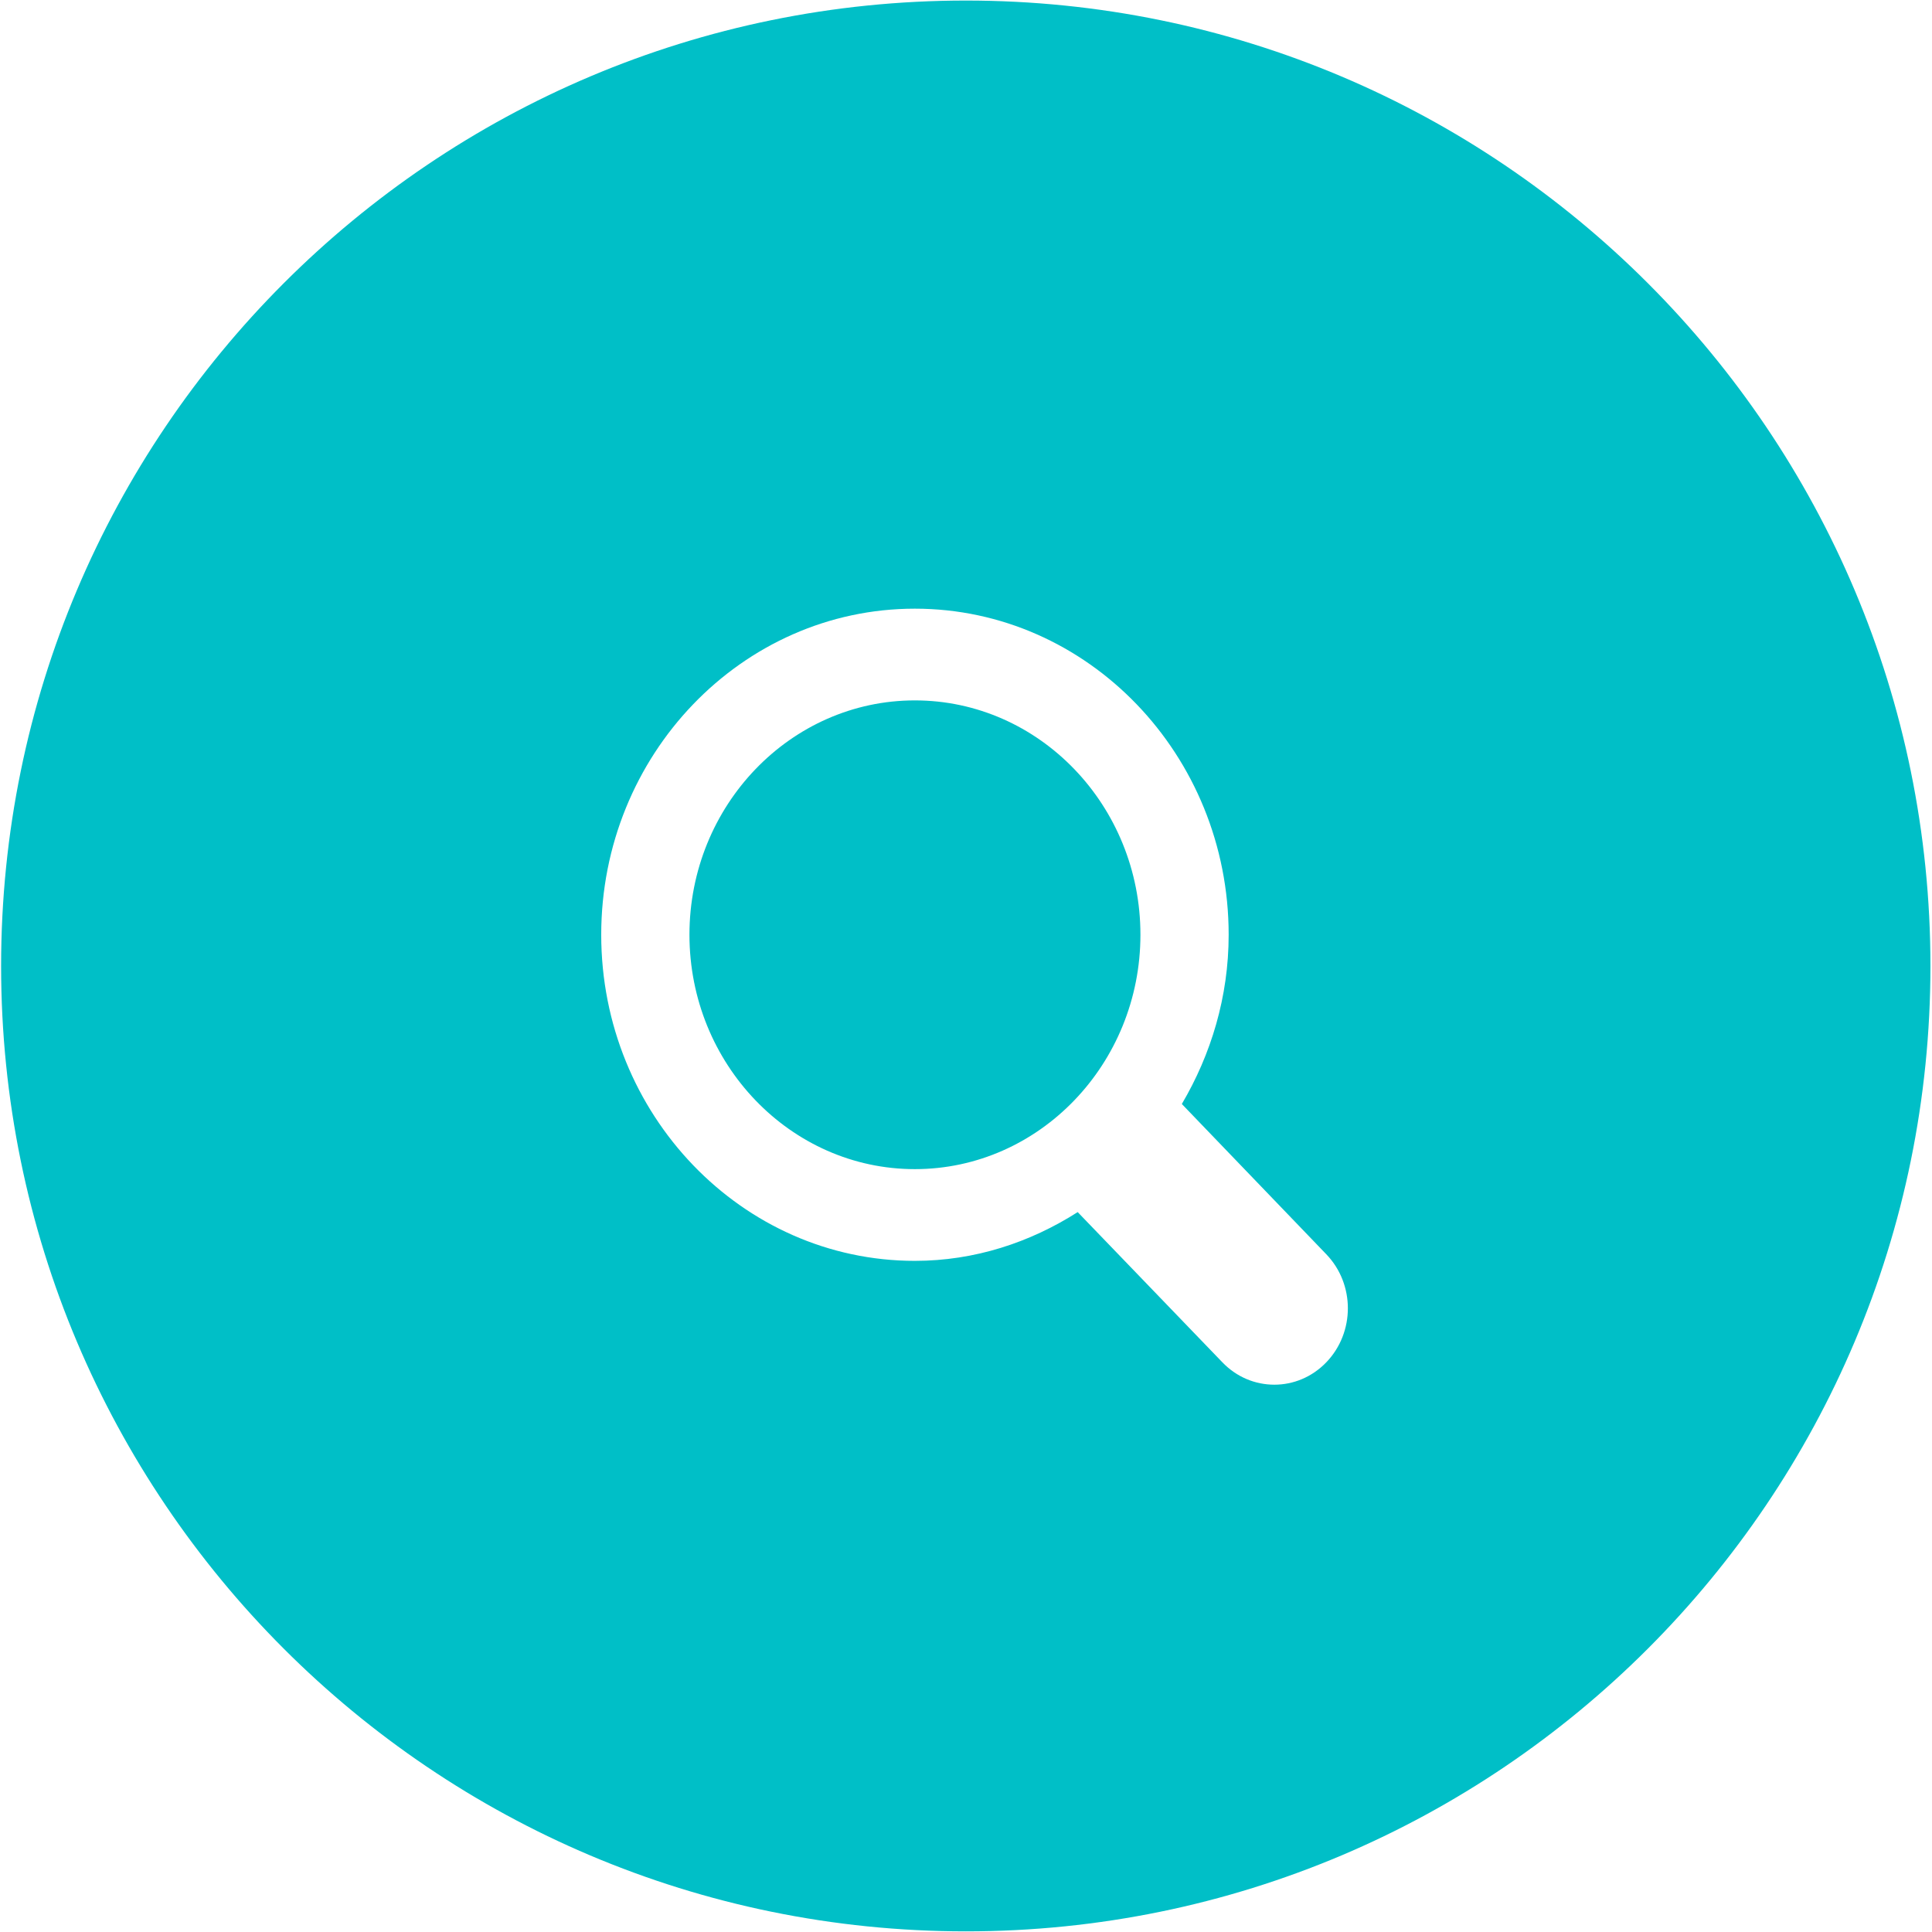 <svg 
 xmlns="http://www.w3.org/2000/svg"
 xmlns:xlink="http://www.w3.org/1999/xlink"
 width="21px" height="21px" viewBox="0 0 21 21">
<path fill-rule="evenodd"  fill="rgb(0, 191, 199)"
 d="M10.499,20.993 C4.707,20.993 0.012,16.295 0.012,10.500 C0.012,4.703 4.707,0.006 10.499,0.006 C16.289,0.006 20.983,4.703 20.983,10.500 C20.983,16.295 16.289,20.993 10.499,20.993 ZM14.416,13.633 L12.846,12.000 C13.163,11.462 13.355,10.836 13.355,10.160 C13.355,8.206 11.825,6.616 9.944,6.616 C8.064,6.616 6.535,8.206 6.535,10.160 C6.535,12.114 8.064,13.705 9.944,13.705 C10.594,13.705 11.197,13.505 11.714,13.175 L13.287,14.808 C13.443,14.970 13.646,15.051 13.852,15.051 C14.056,15.051 14.260,14.970 14.416,14.808 C14.729,14.483 14.729,13.958 14.416,13.633 ZM9.944,12.708 C8.593,12.708 7.494,11.564 7.494,10.160 C7.494,8.756 8.593,7.613 9.944,7.613 C11.296,7.613 12.396,8.756 12.396,10.160 C12.396,11.564 11.296,12.708 9.944,12.708 Z"/>
</svg>